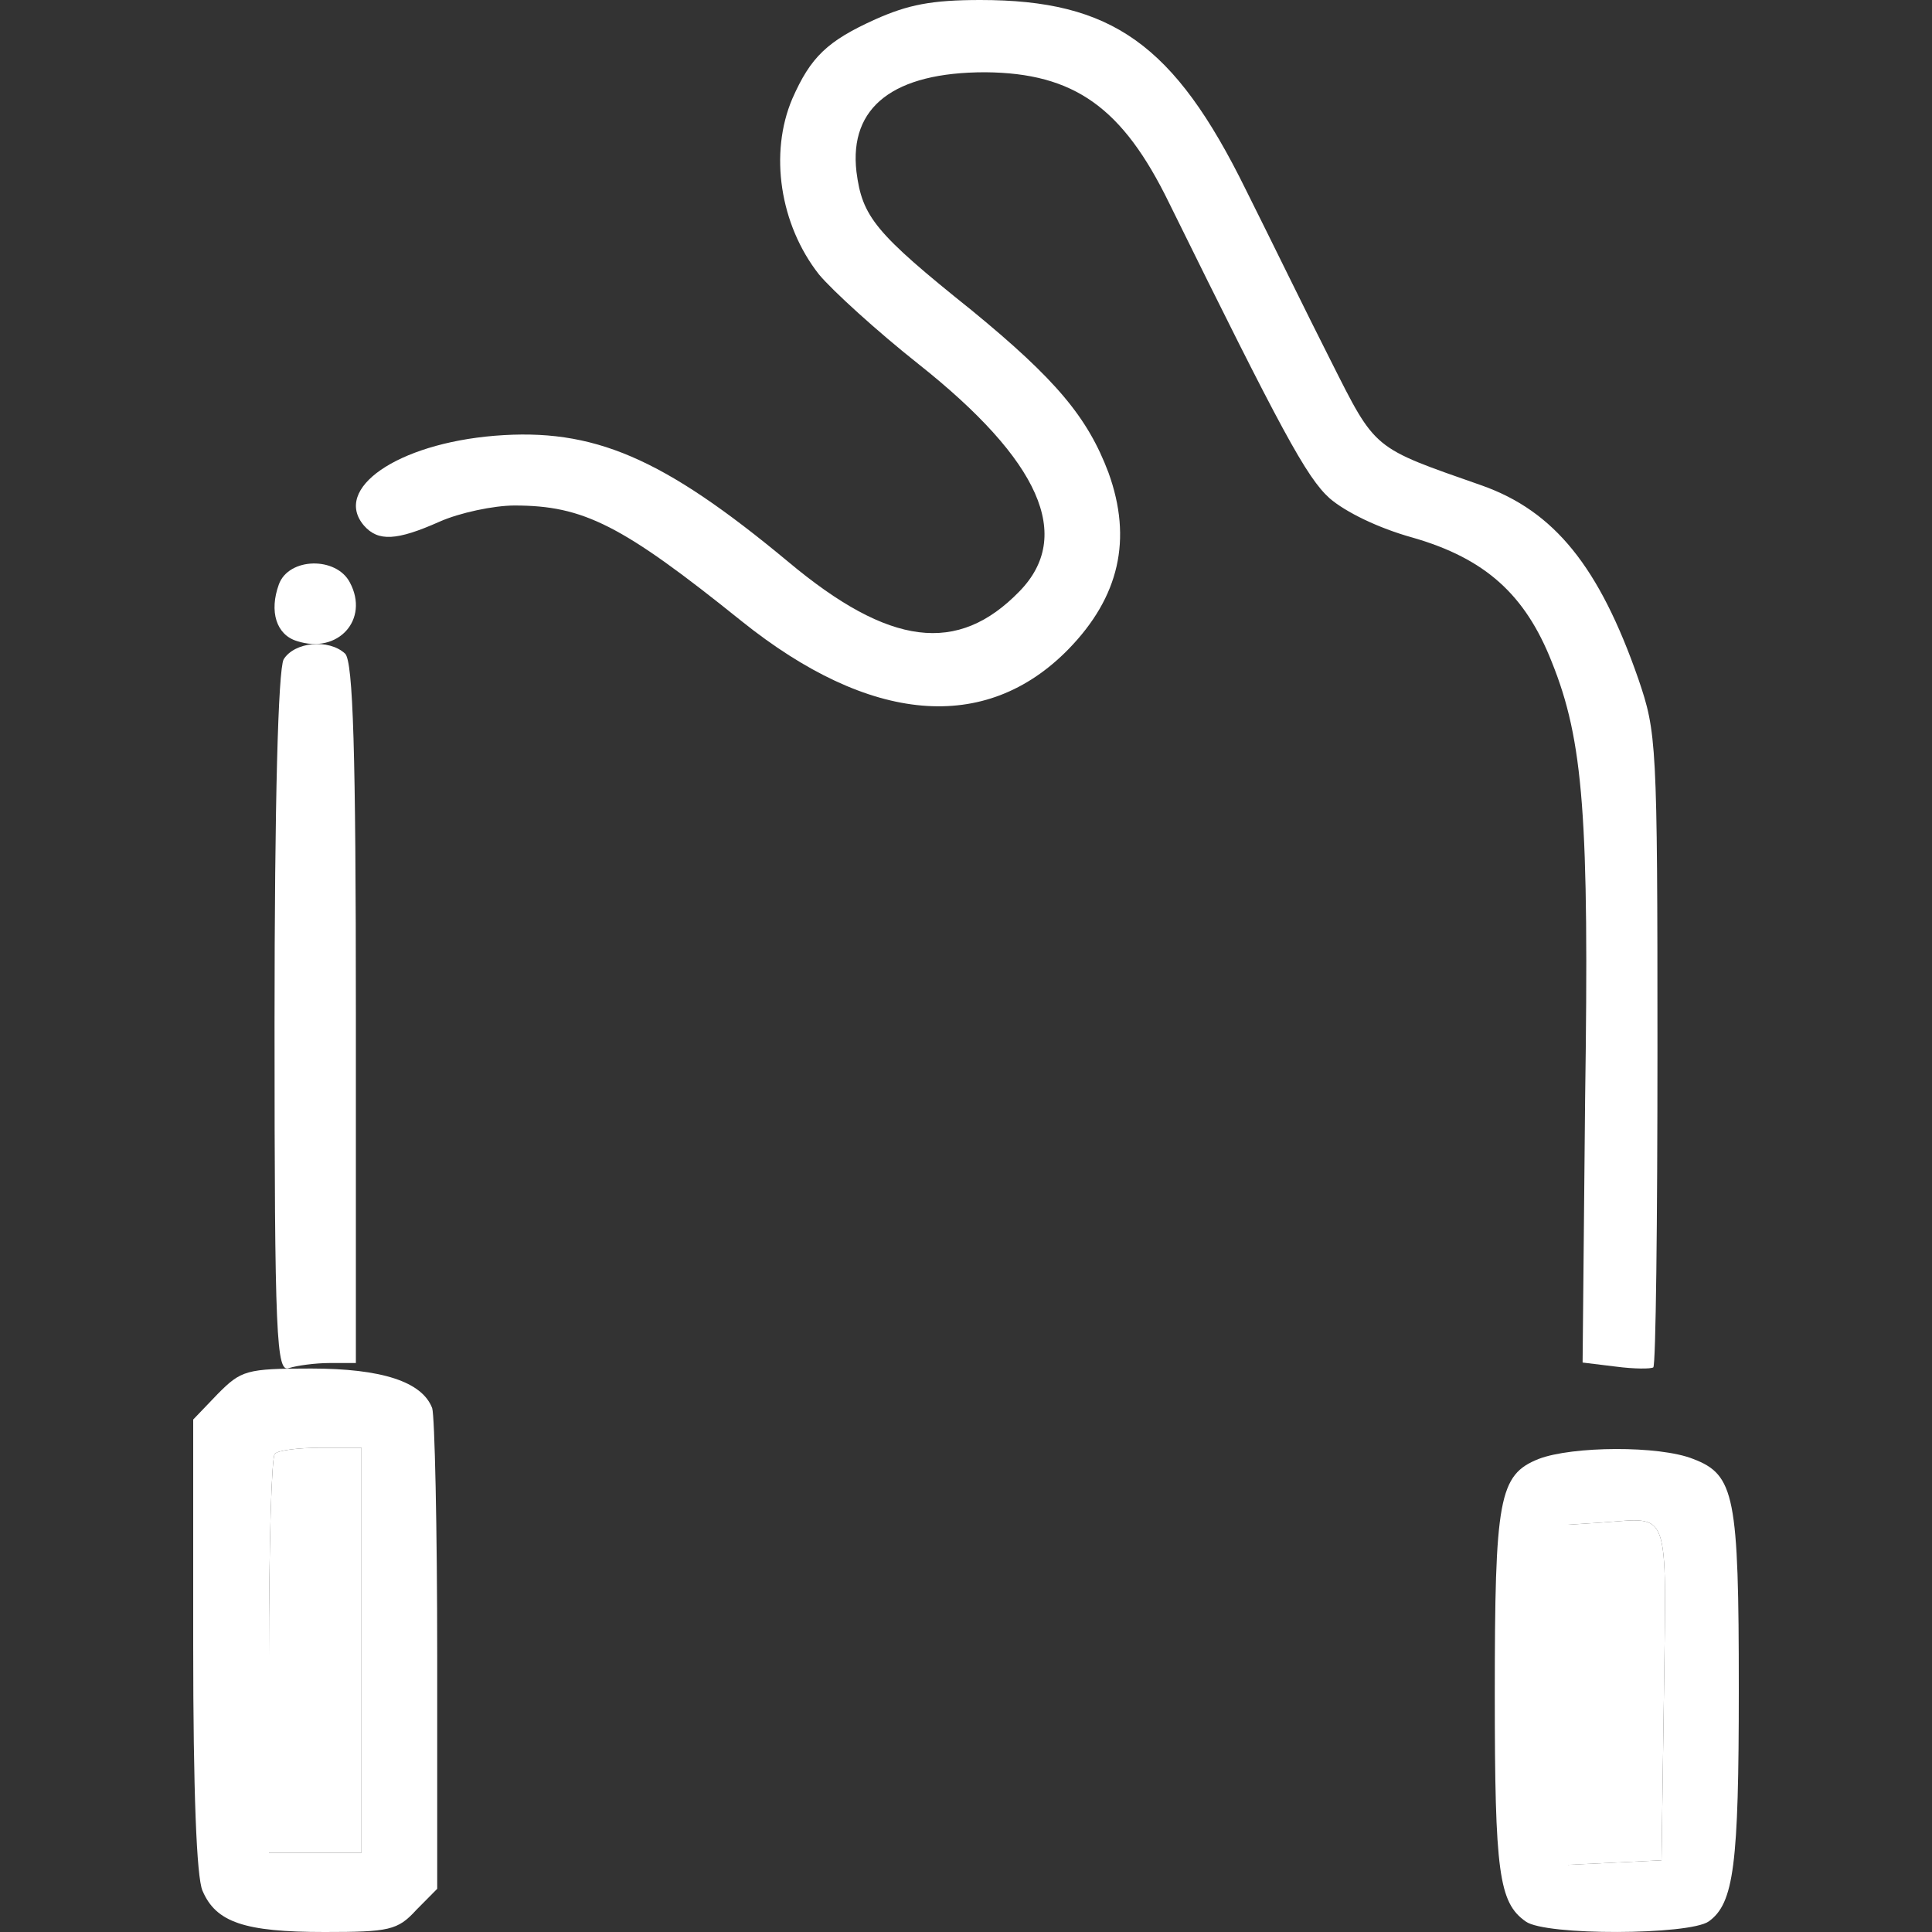 <svg width="20" height="20" viewBox="0 0 20 20" fill="none" xmlns="http://www.w3.org/2000/svg">
<rect x="0" y="0" width="20" height="20" fill="#333333" stroke="none"/>
<g id="illustration">
<g id="Vector">
<path d="M9.064 0.199C8.564 0.424 8.392 0.59 8.202 1.022C7.961 1.587 8.073 2.326 8.478 2.841C8.616 3.007 9.081 3.431 9.511 3.771C10.768 4.768 11.113 5.549 10.553 6.122C9.916 6.778 9.21 6.695 8.159 5.815C6.859 4.735 6.144 4.428 5.12 4.511C4.112 4.594 3.441 5.059 3.768 5.441C3.914 5.607 4.104 5.599 4.551 5.4C4.758 5.308 5.111 5.233 5.326 5.233C6.041 5.233 6.437 5.433 7.677 6.43C9.003 7.493 10.2 7.601 11.061 6.72C11.587 6.18 11.724 5.582 11.475 4.893C11.259 4.32 10.932 3.929 10.062 3.215C9.055 2.409 8.926 2.243 8.866 1.778C8.788 1.105 9.253 0.748 10.2 0.748C11.122 0.756 11.621 1.113 12.103 2.102C13.266 4.461 13.524 4.943 13.765 5.159C13.929 5.3 14.265 5.466 14.626 5.566C15.375 5.782 15.789 6.155 16.064 6.853C16.392 7.667 16.452 8.457 16.409 11.381L16.383 14.105L16.727 14.147C16.917 14.172 17.089 14.172 17.115 14.155C17.141 14.13 17.158 12.643 17.158 10.857C17.158 7.676 17.149 7.584 16.96 7.028C16.555 5.865 16.09 5.292 15.341 5.026C14.204 4.627 14.247 4.669 13.774 3.73C13.533 3.256 13.145 2.459 12.895 1.96C12.155 0.457 11.509 0 10.149 0C9.64 0 9.399 0.05 9.064 0.199Z" fill="white"/>
<path d="M2.887 6.049C2.785 6.329 2.86 6.571 3.073 6.636C3.501 6.776 3.826 6.412 3.622 6.03C3.482 5.76 2.99 5.769 2.887 6.049Z" fill="white"/>
<path d="M2.936 6.826C2.88 6.939 2.842 8.281 2.842 10.602C2.842 13.859 2.861 14.214 2.992 14.162C3.076 14.136 3.263 14.11 3.413 14.11H3.684V10.49C3.684 7.788 3.656 6.843 3.572 6.766C3.404 6.61 3.048 6.644 2.936 6.826Z" fill="white"/>
<path d="M2.253 14.431L2 14.695V17.029C2 18.542 2.035 19.435 2.096 19.572C2.235 19.9 2.531 20 3.359 20C4.03 20 4.117 19.982 4.309 19.772L4.526 19.553V17.138C4.526 15.816 4.5 14.659 4.474 14.577C4.37 14.303 3.951 14.167 3.22 14.167C2.549 14.167 2.497 14.185 2.253 14.431ZM3.742 19.18H2.784V17.147C2.784 16.026 2.81 15.078 2.845 15.051C2.871 15.014 3.089 14.987 3.324 14.987H3.742V19.18Z" fill="white"/>
<path d="M15.928 15.103C15.516 15.267 15.474 15.51 15.474 17.544C15.474 19.383 15.516 19.696 15.794 19.891C15.996 20.04 17.486 20.032 17.688 19.891C17.95 19.704 18 19.305 18 17.489C18 15.486 17.958 15.267 17.528 15.103C17.175 14.962 16.274 14.97 15.928 15.103ZM17.225 17.528L17.2 19.258L16.232 19.305V15.784L16.594 15.76C17.293 15.713 17.25 15.58 17.225 17.528Z" fill="white"/>
<path d="M2.784 19.18V17.147C2.784 16.026 2.81 15.078 2.845 15.051C2.871 15.014 3.089 14.987 3.324 14.987H3.742V19.18H2.784Z" fill="white"/>
<path d="M17.225 17.528L17.2 19.258L16.232 19.305V15.784L16.594 15.76C17.293 15.713 17.25 15.58 17.225 17.528Z" fill="white"/>
</g>
</g>
</svg>
